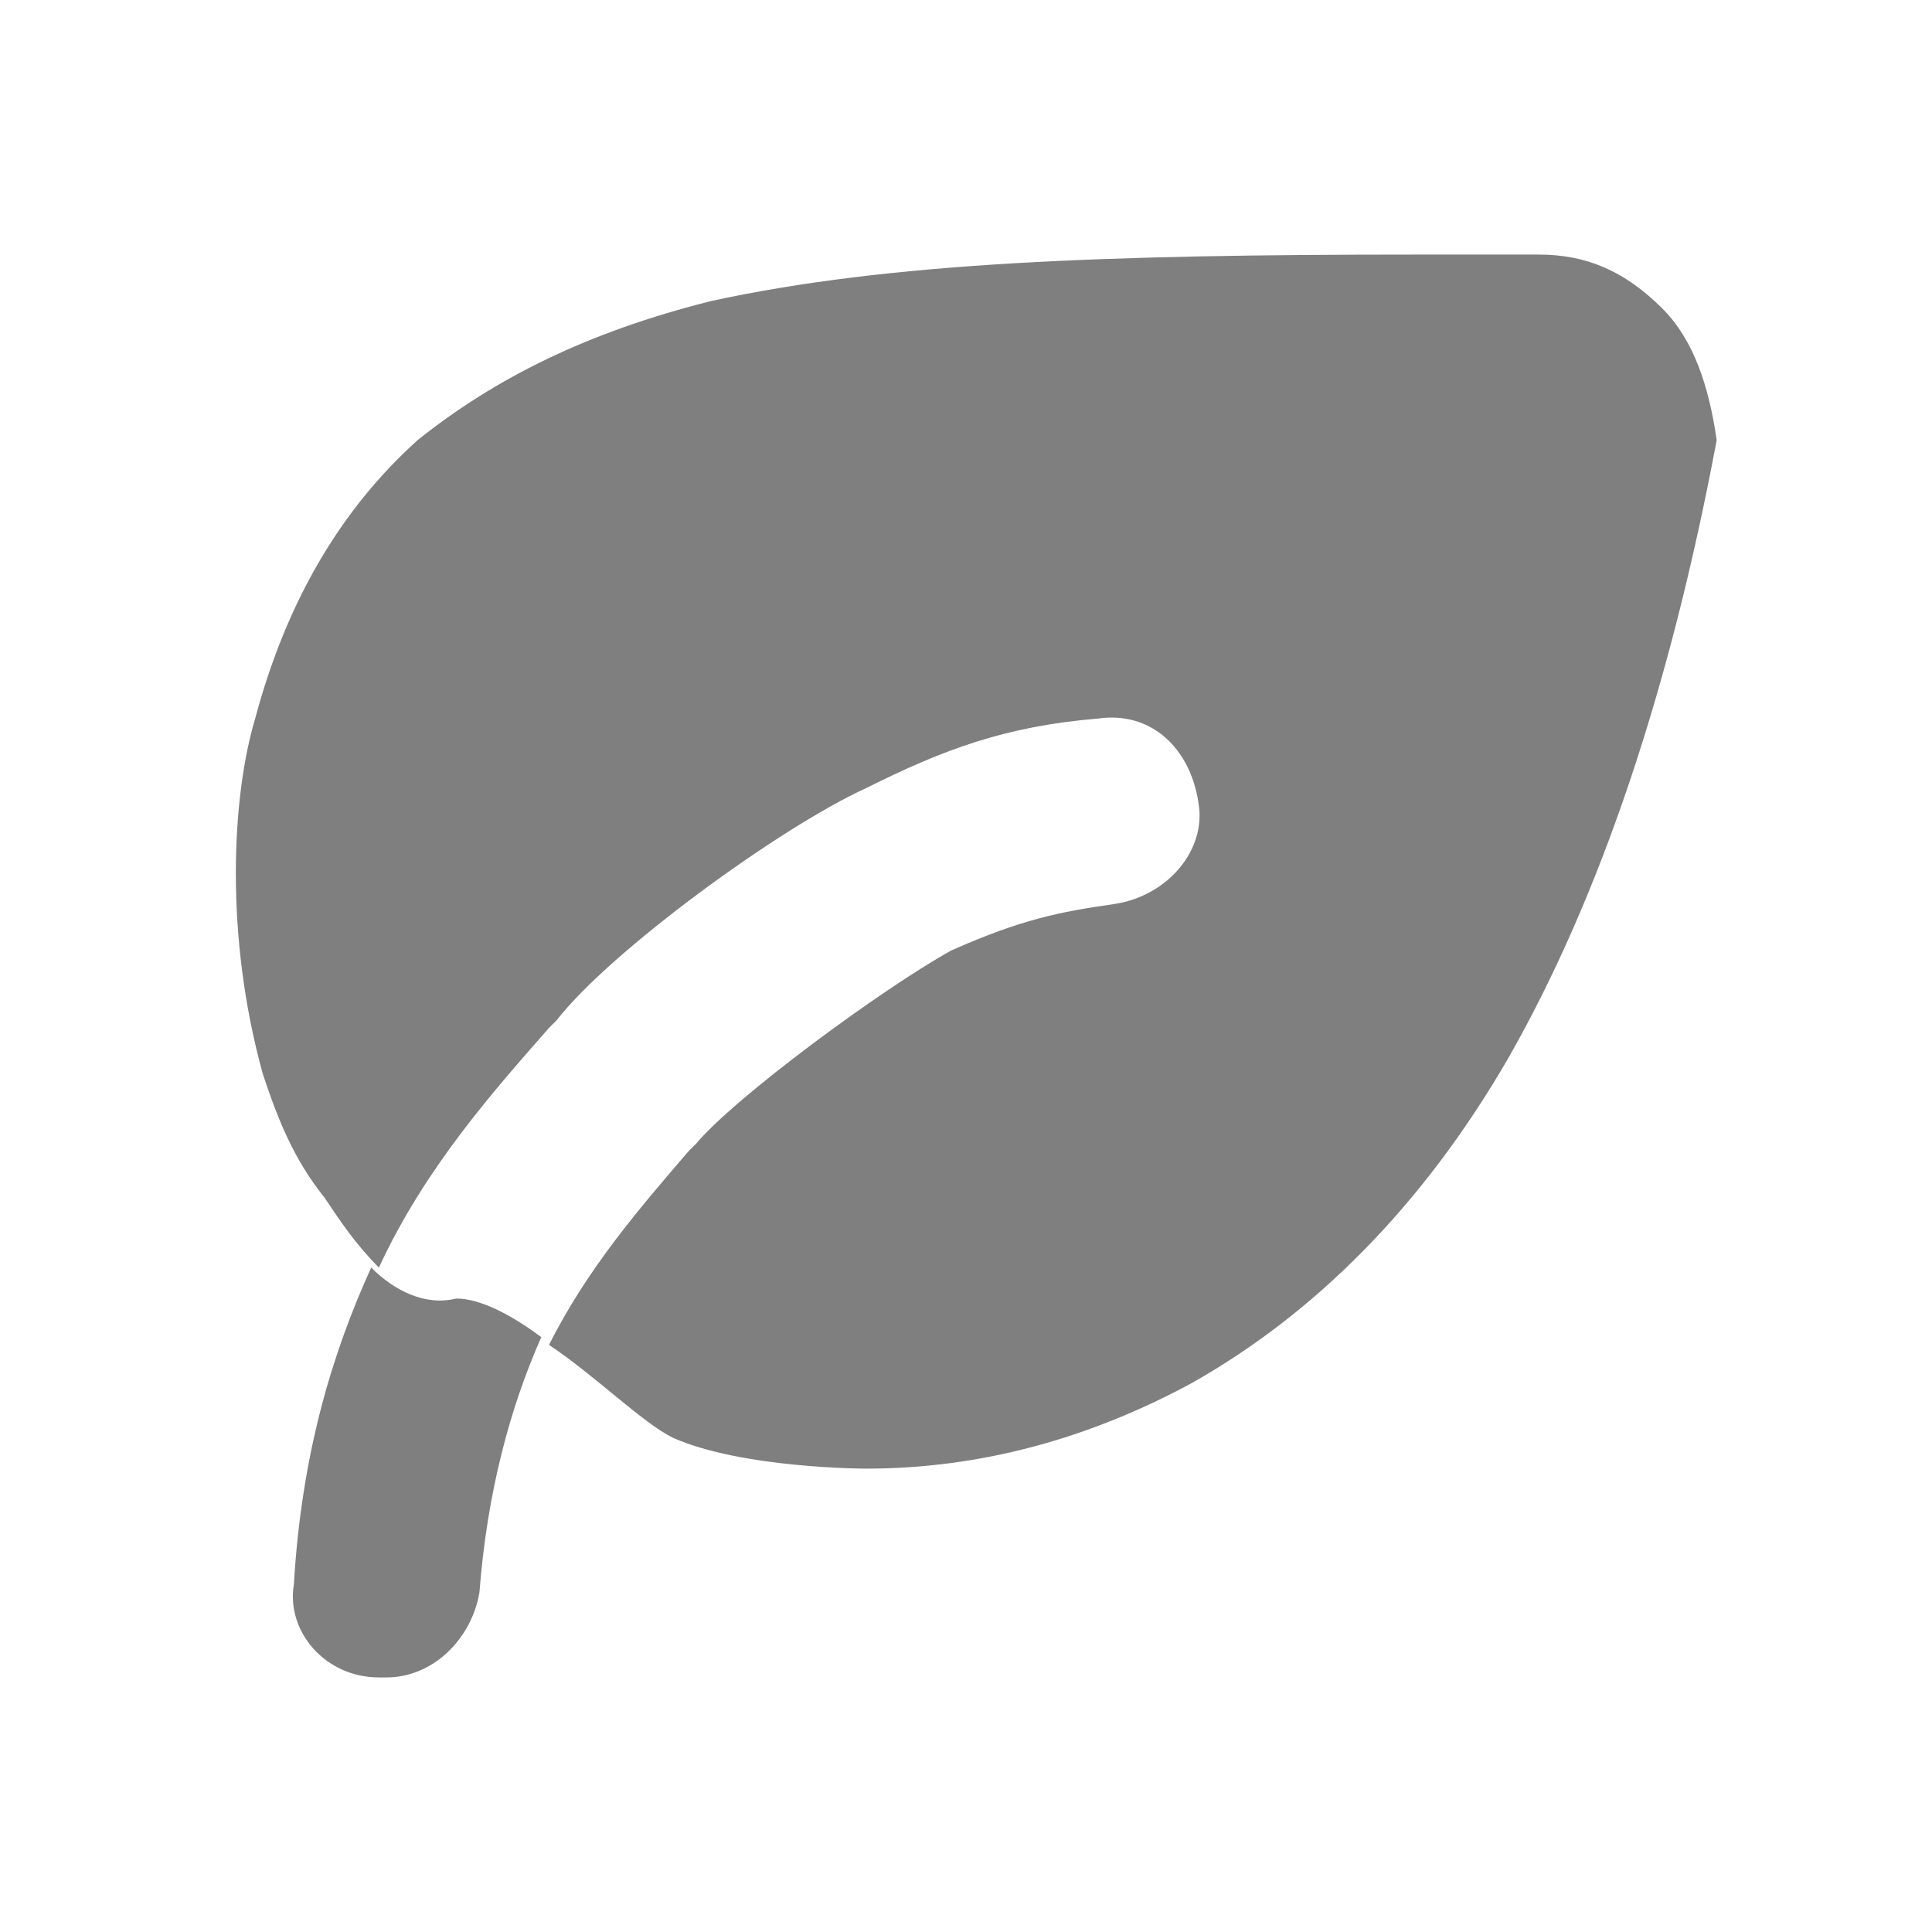 <svg t="1705652036789" class="icon" viewBox="0 0 1066 1024" version="1.1" xmlns="http://www.w3.org/2000/svg" p-id="20140" width="20" height="20"><path d="M204.8 678.4c-21.333 46.933-38.4 102.4-42.667 174.933-4.267 25.6 17.067 51.2 46.933 51.2H213.333c25.6 0 46.933-21.333 51.2-46.933 4.267-55.467 17.067-102.4 34.133-140.8-17.067-12.8-34.133-21.333-46.933-21.333-17.067 4.267-34.133-4.267-46.933-17.067z" p-id="20141" fill="#7f7f7f"></path><path d="M917.333 149.333c-21.333-21.333-42.667-29.867-68.267-29.867h-68.267c-170.667 0-290.133 4.267-388.267 25.6-68.267 17.067-119.467 42.667-162.133 76.8-42.667 38.4-72.533 89.6-89.6 153.6-12.8 42.667-17.067 119.467 4.267 196.267 8.533 25.6 17.067 46.933 34.133 68.267 8.533 12.8 17.067 25.6 29.867 38.4 25.6-55.467 64-98.133 93.867-132.267l4.267-4.267c29.867-38.4 123.733-106.667 170.667-128 42.667-21.333 76.8-34.133 128-38.4 29.867-4.267 51.2 17.067 55.467 46.933 4.267 25.6-17.067 51.2-46.933 55.467-29.867 4.267-51.2 8.533-89.6 25.6-38.4 21.333-119.467 81.067-140.8 106.667l-4.267 4.267c-25.6 29.867-55.467 64-76.8 106.667 25.6 17.067 51.2 42.667 68.267 51.2 38.4 17.067 106.667 17.067 106.667 17.067 64 0 123.733-17.067 179.2-46.933 68.267-38.4 128-98.133 174.933-179.2 51.2-89.6 89.6-204.8 115.2-341.333-4.267-29.867-12.8-55.467-29.867-72.533z" p-id="20142" fill="#7f7f7f"></path></svg>